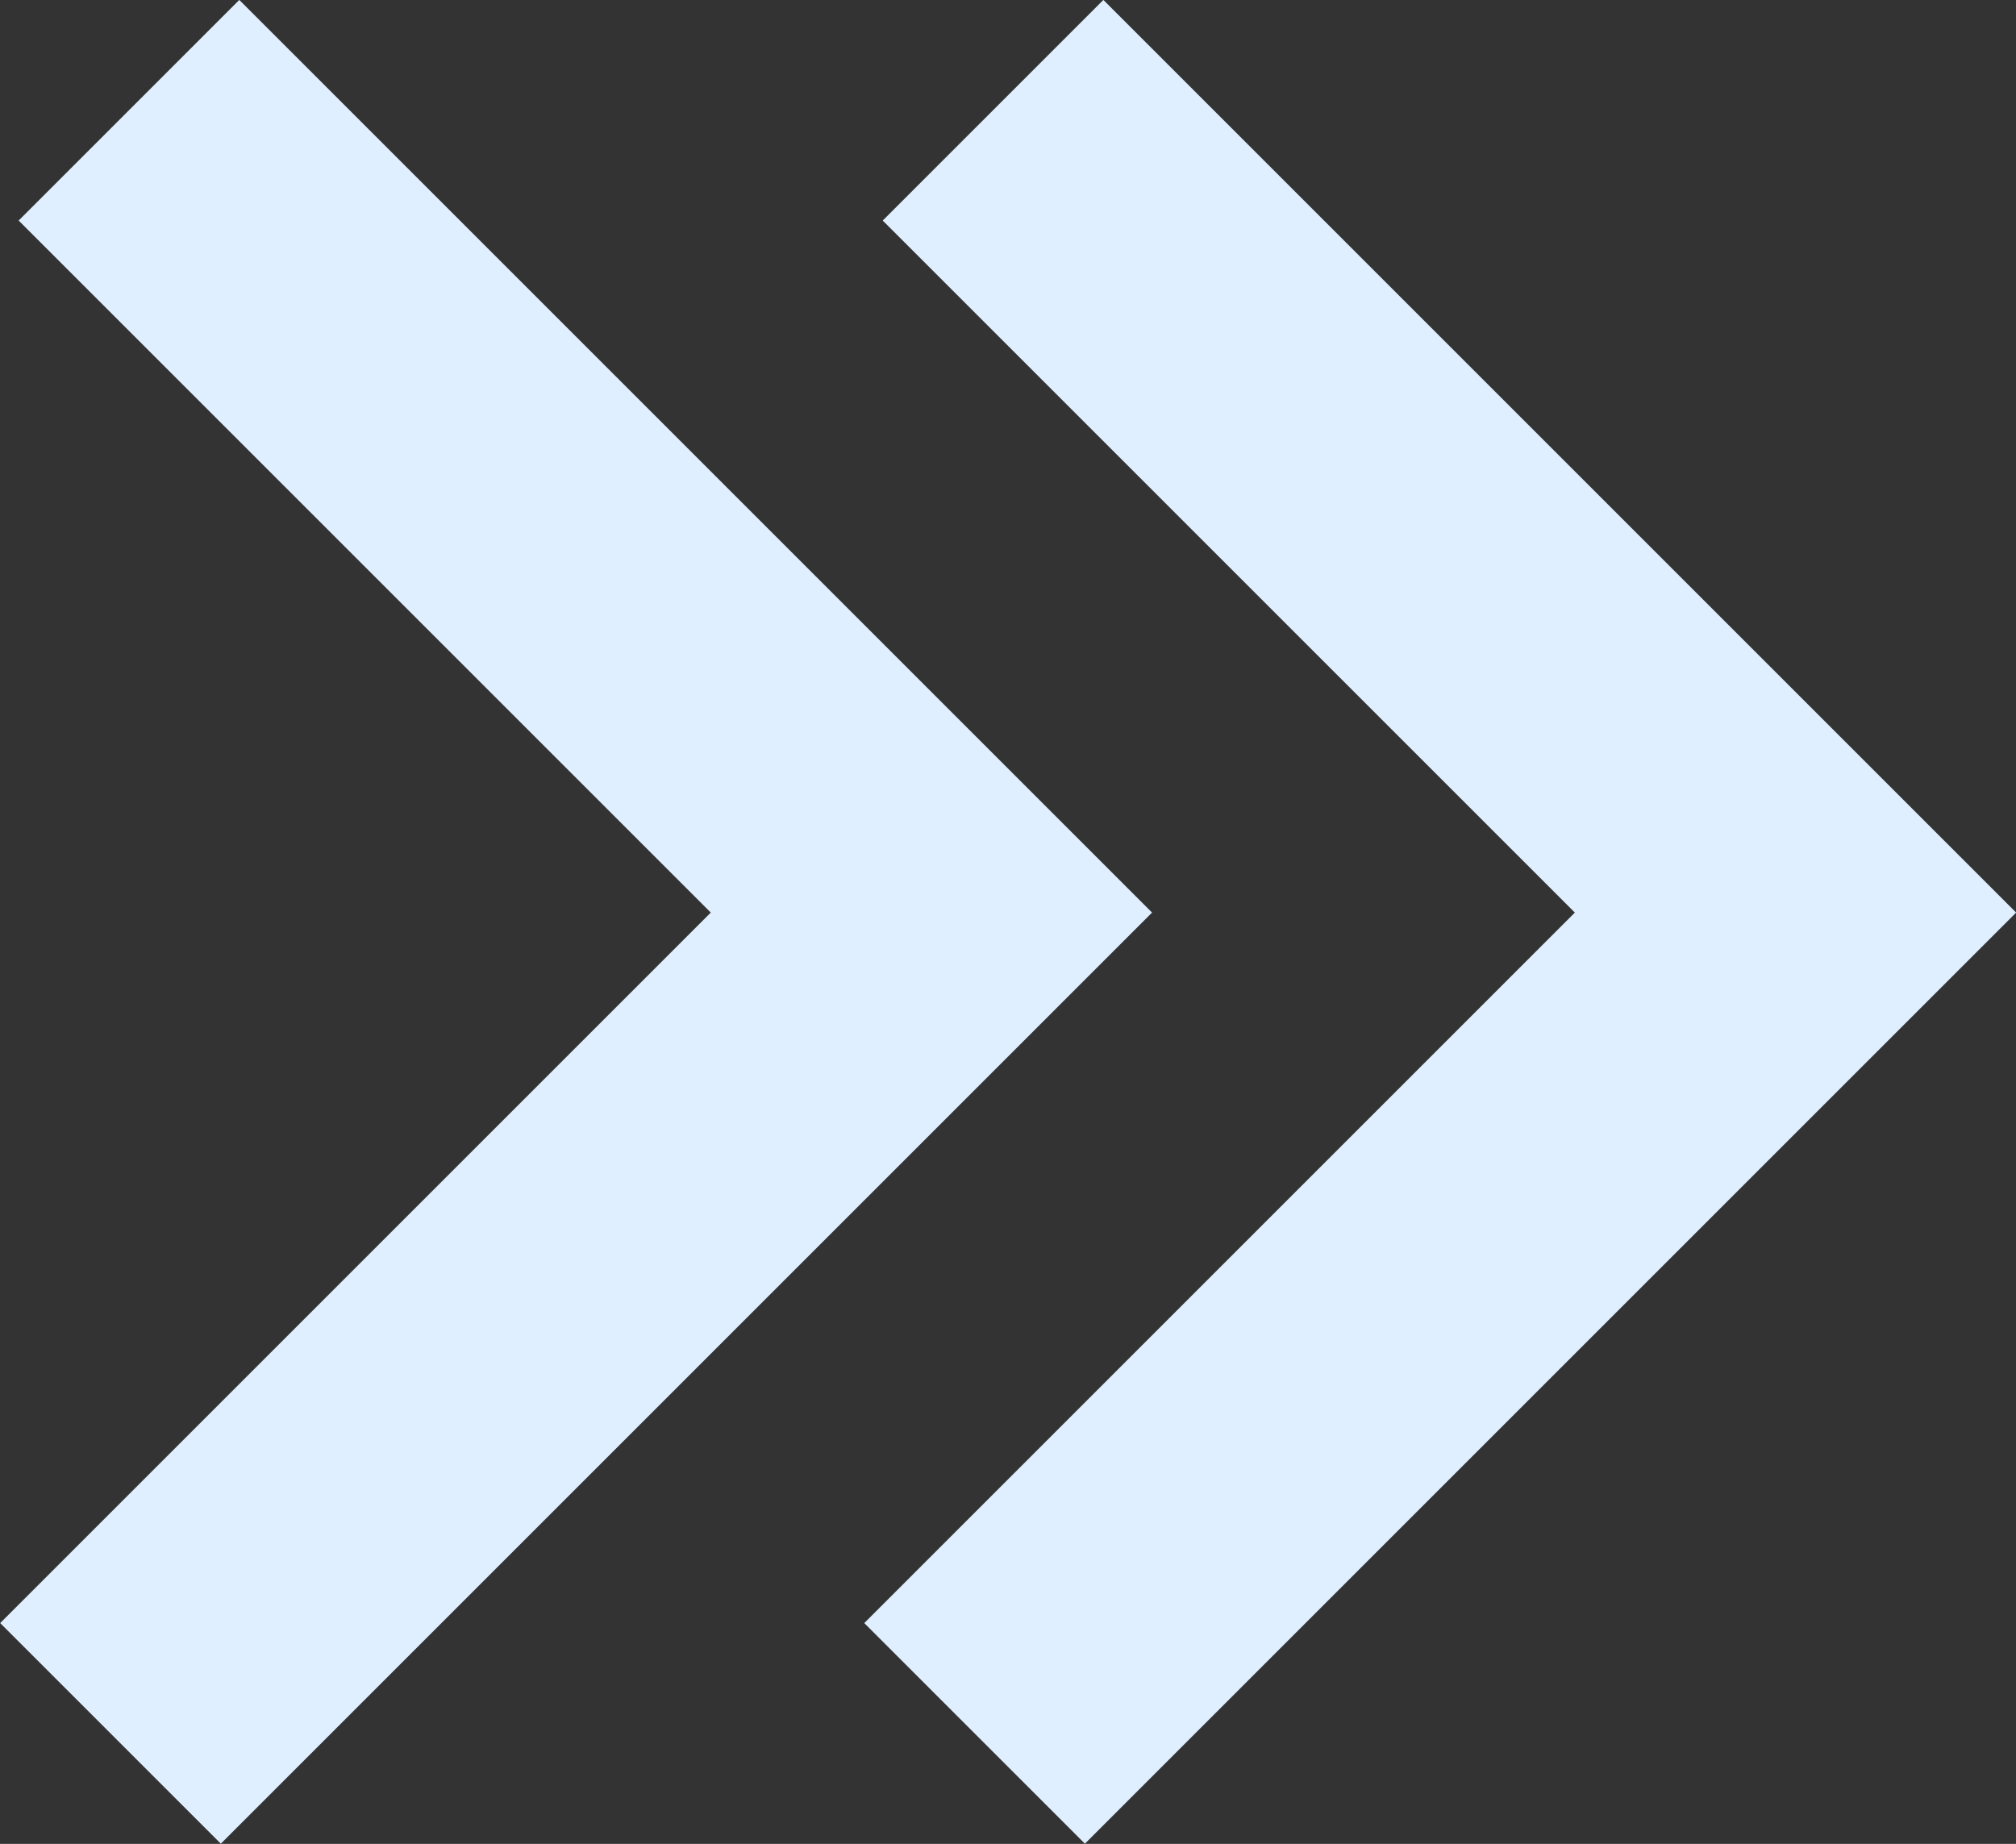 <?xml version="1.0" encoding="UTF-8"?>
<svg id="Ebene_1" data-name="Ebene 1" xmlns="http://www.w3.org/2000/svg" viewBox="0 0 77.53 70.92">
  <rect x="0" y="0" width="77.53" height="70.92" fill="#333333" stroke="none"/>
  <defs>
    <style>
      .cls-1 {
        fill: none;
        stroke: #e0efff;
        stroke-width: 12px;
      }
    </style>
  </defs>
  <path class="cls-1" d="M38.19,4.24l30.86,30.86-31.57,31.57"/>
  <path class="cls-1" d="M4.96,4.24l30.86,30.86-31.57,31.57"/>
</svg>
